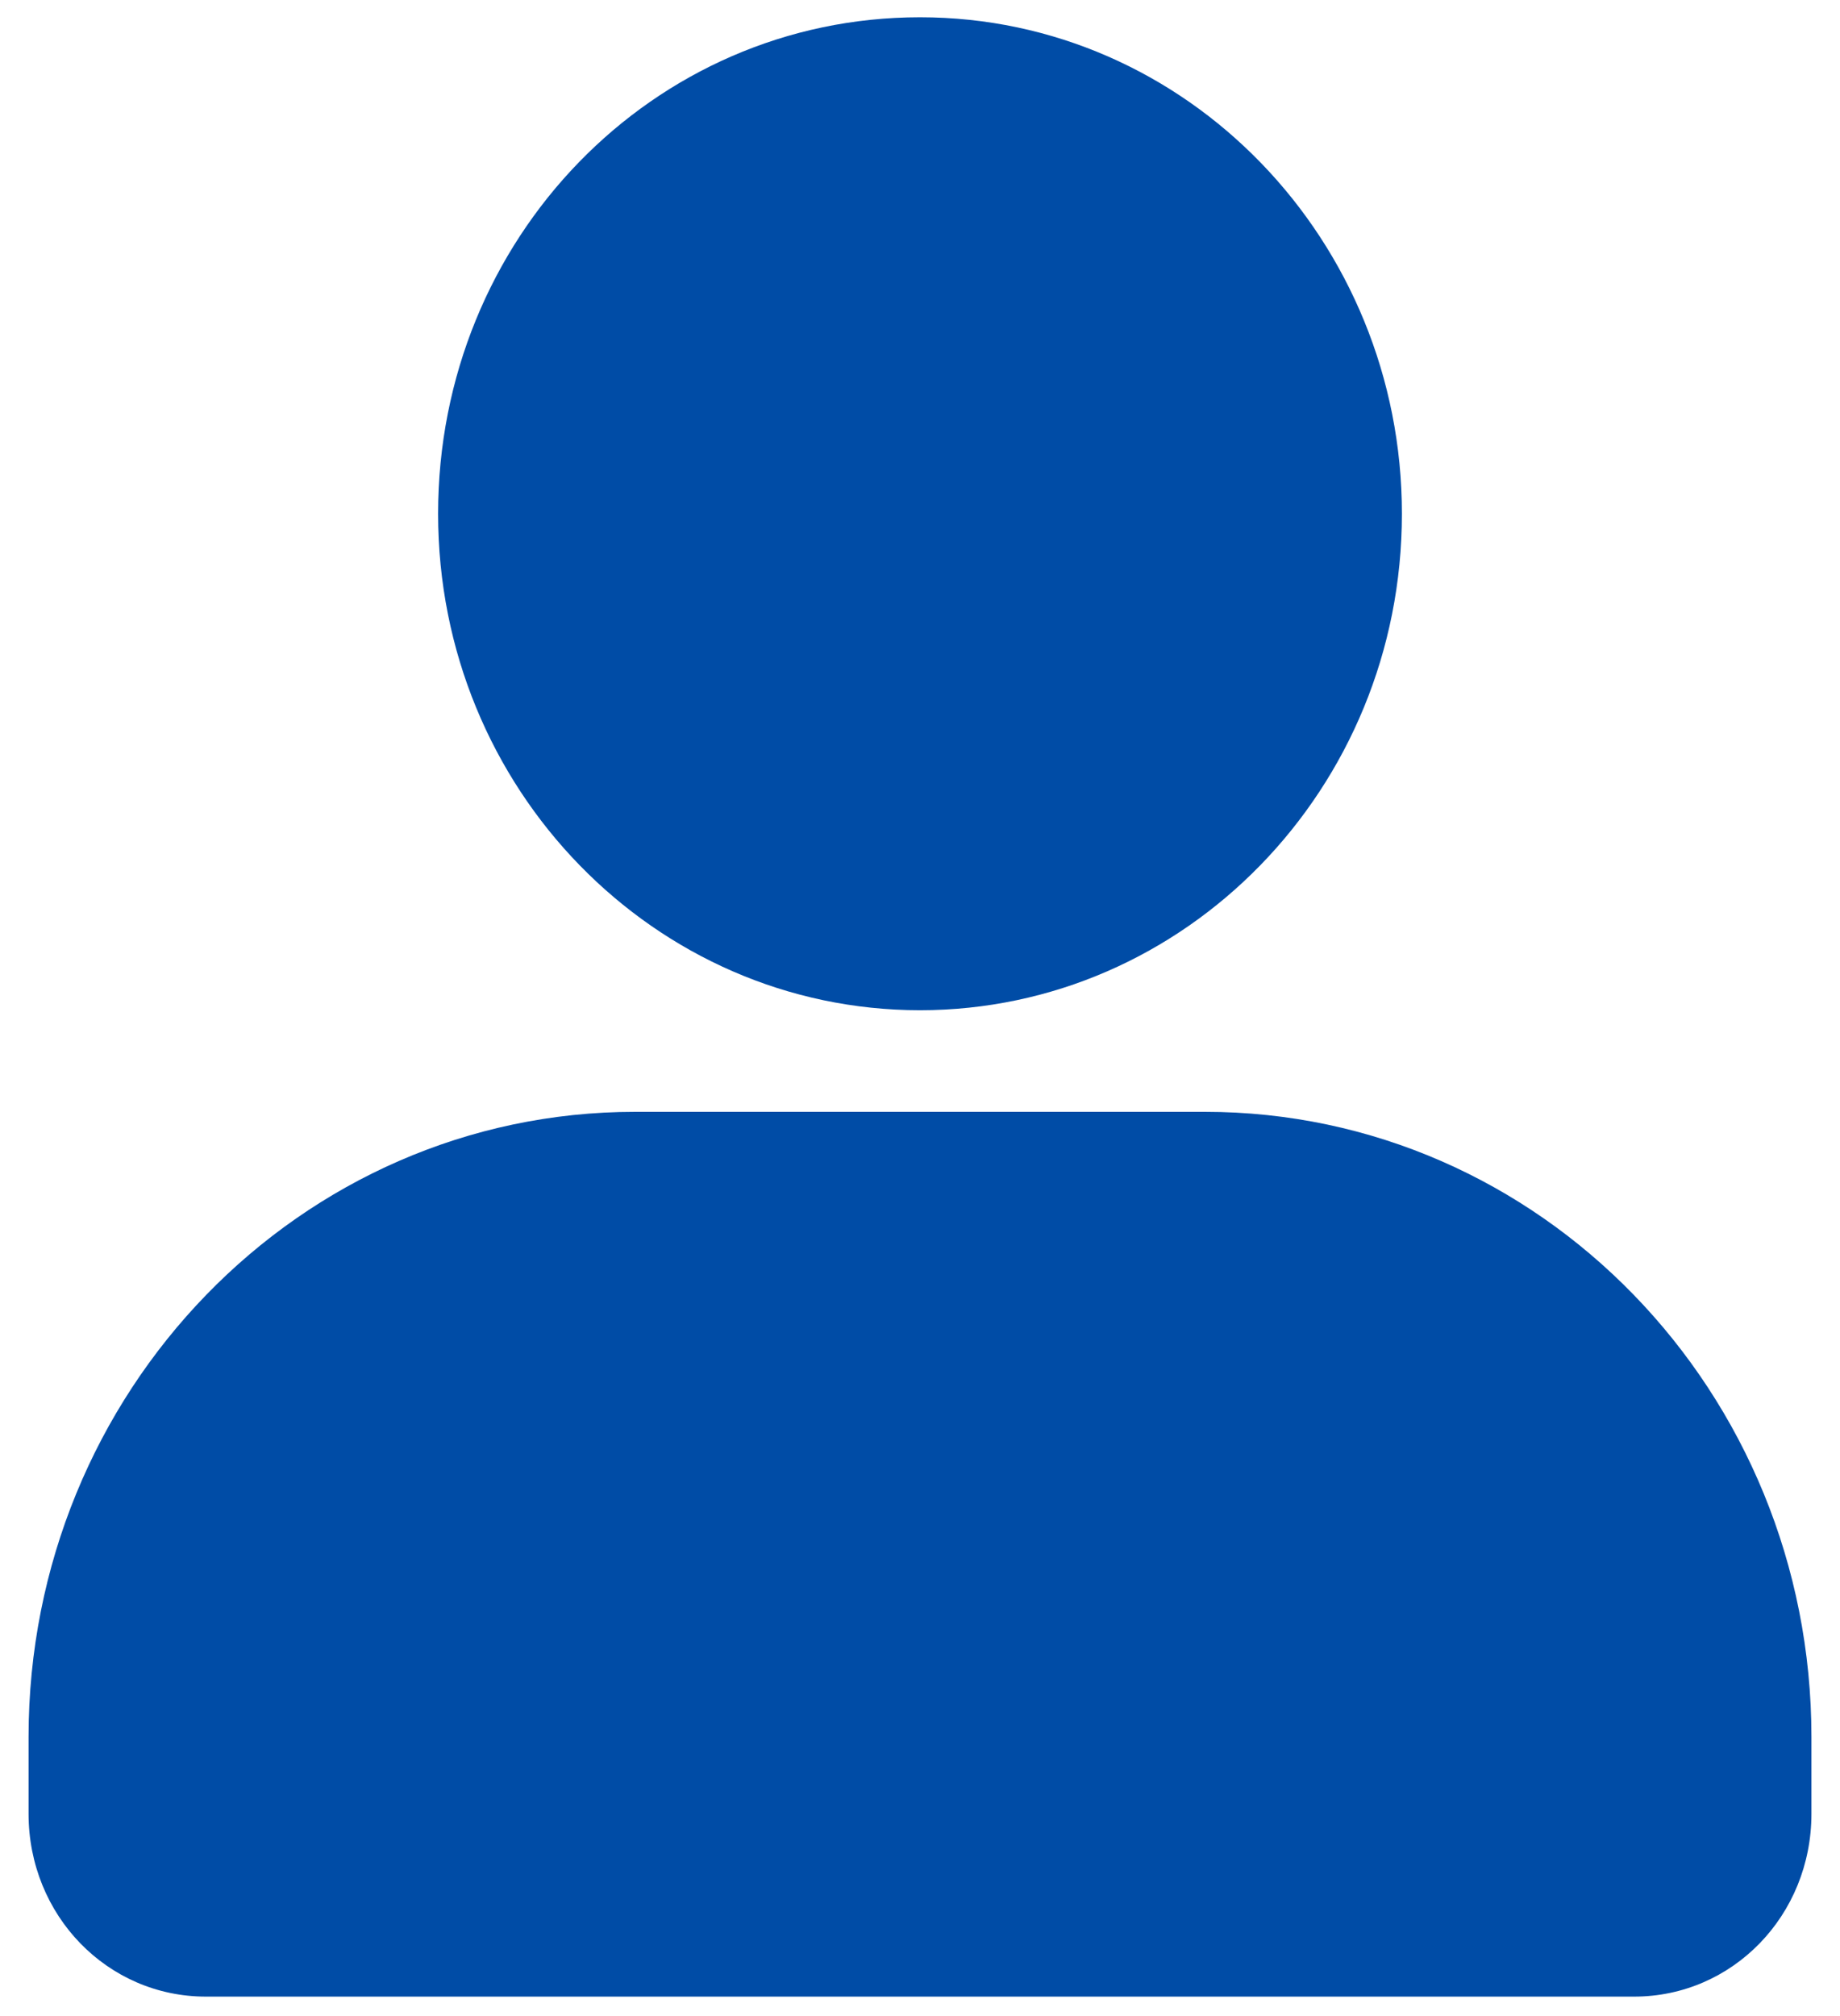 <?xml version="1.0" encoding="UTF-8"?>
<svg width="21px" height="23px" viewBox="0 0 21 23" version="1.1" xmlns="http://www.w3.org/2000/svg" xmlns:xlink="http://www.w3.org/1999/xlink">
    <!-- Generator: sketchtool 48.2 (47327) - http://www.bohemiancoding.com/sketch -->
    <title>4AE87A17-7648-4D66-8F8A-FE597EECA809-78987-0001C0607C5A51ED</title>
    <desc>Created with sketchtool.</desc>
    <defs></defs>
    <g id="HomeV3a" stroke="none" stroke-width="1" fill="none" fill-rule="evenodd" transform="translate(-1280, -81)">
        <g id="HEADER" fill="#004CA6">
            <g id="nav-account" transform="translate(1280, 81)">
                <path d="M10.5,11.525 C13.525,11.525 16,9.002 16,5.861 C16,2.746 13.549,0.197 10.5,0.197 C7.451,0.197 5,2.721 5,5.861 C5,9.003 7.475,11.525 10.5,11.525 Z" id="Fill-1"></path>
                <path d="M13.75,12.684 L7.25,12.684 C3.424,12.684 0.326,15.877 0.326,19.817 L0.326,20.692 C0.326,21.851 1.225,22.778 2.35,22.778 L18.65,22.778 C19.775,22.778 20.674,21.851 20.674,20.692 L20.674,19.817 C20.674,15.877 17.576,12.684 13.75,12.684 Z" id="Fill-2"></path>
            </g>
        </g>
    </g>
</svg>